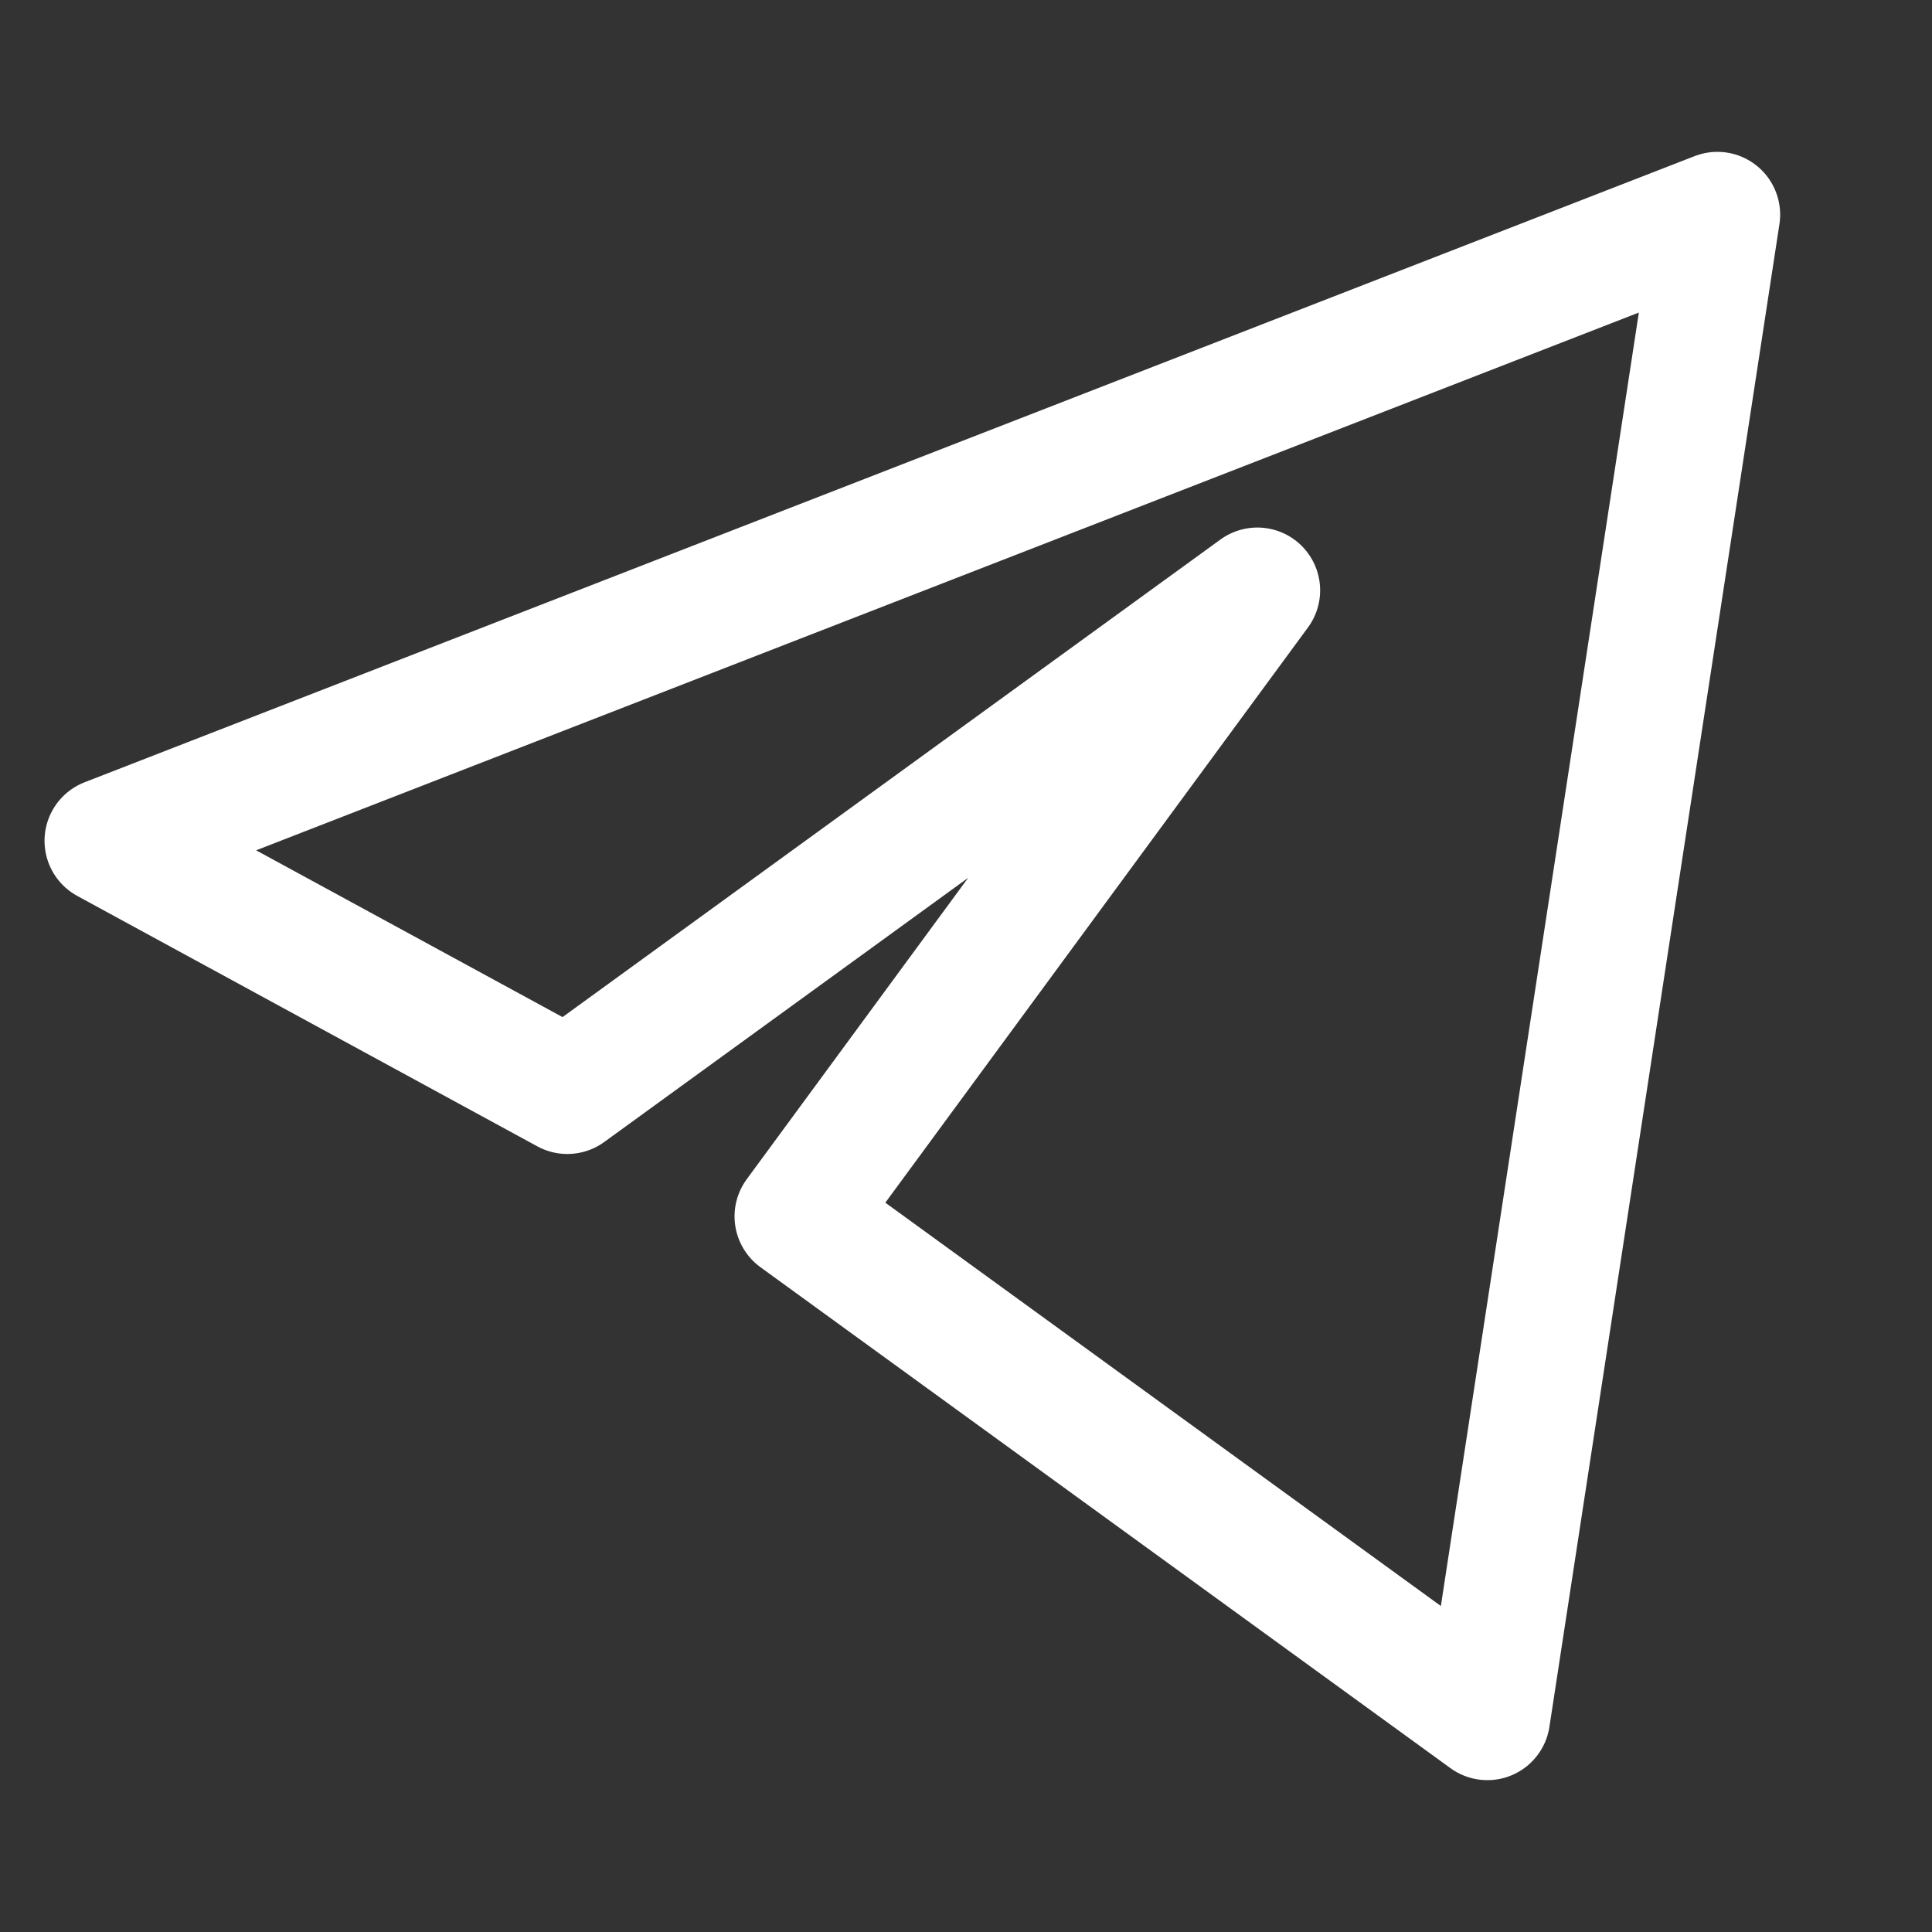 <svg width="20" height="20" viewBox="0 0 20 20" fill="none" xmlns="http://www.w3.org/2000/svg">
<rect x="0" y="0" width="20" height="20" fill="#333333" stroke="none"/>
<path d="M17.778 2.222L1.111 8.704L5.873 11.296L13.016 6.111L8.254 12.592L15.397 17.778L17.778 2.222Z" stroke="white" stroke-width="1.3" stroke-linejoin="round"/>
</svg>
